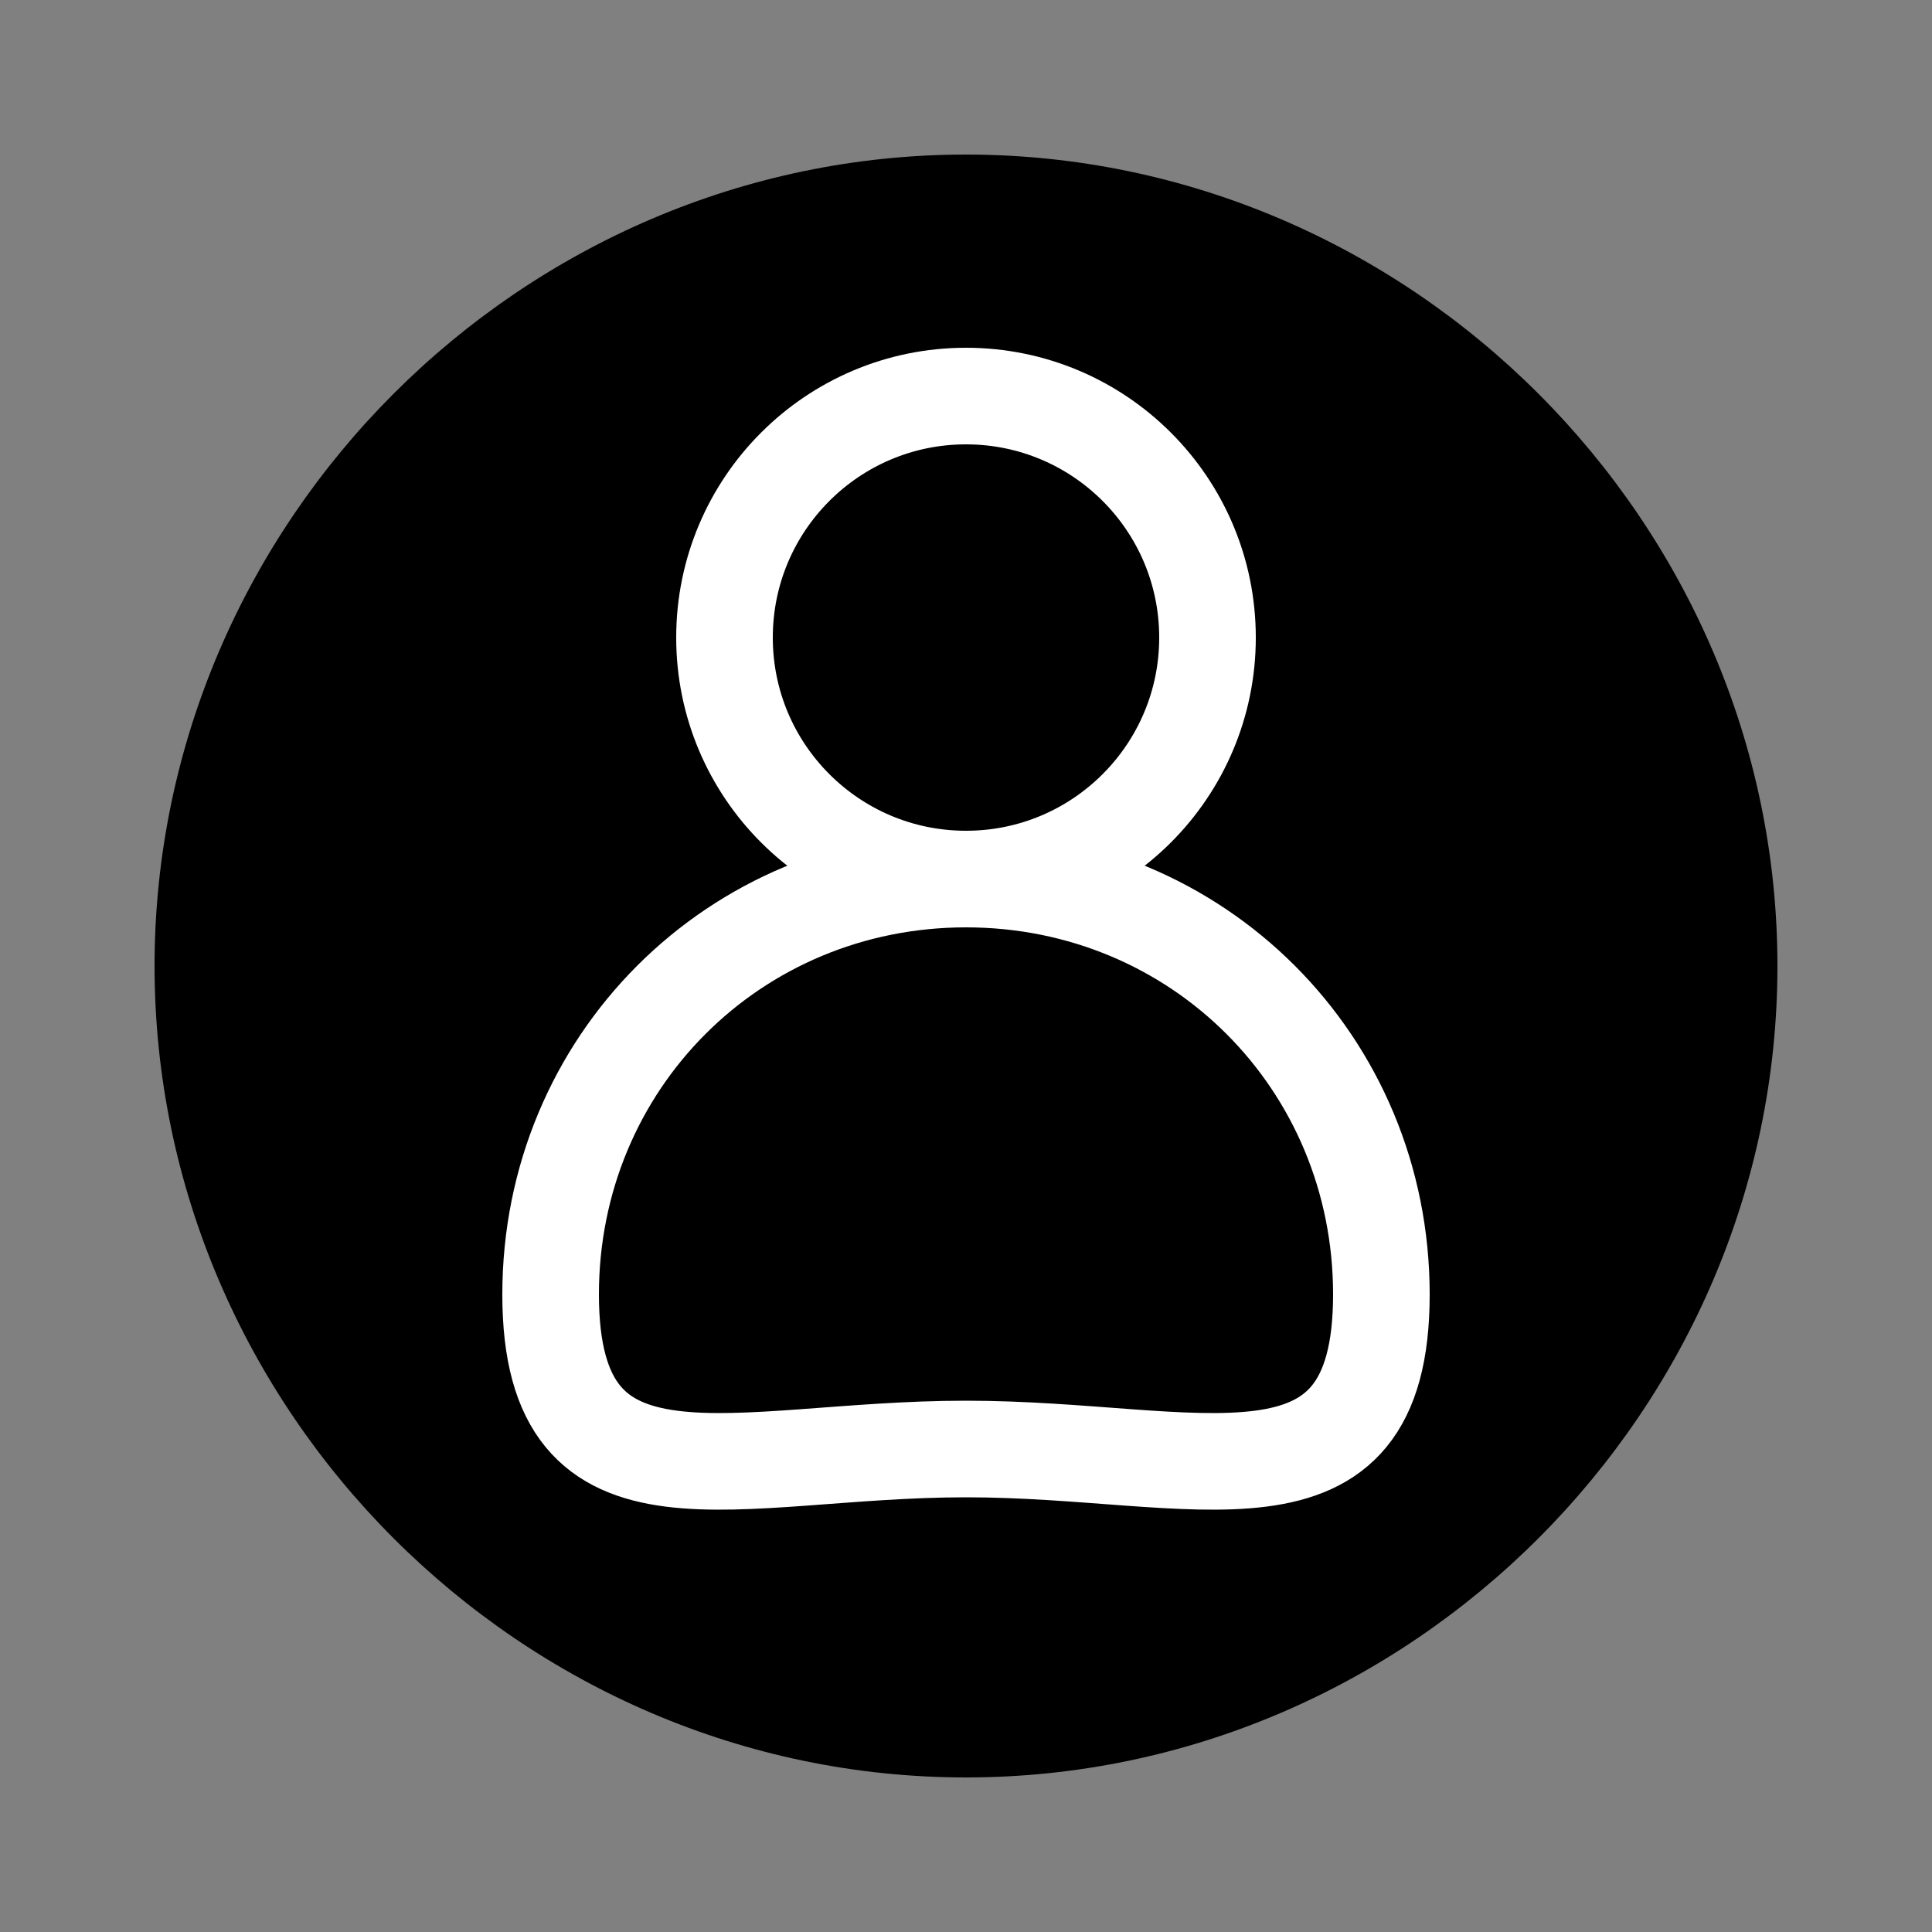 <?xml version="1.0" encoding="utf-8"?>
<!-- Generator: Adobe Illustrator 24.2.3, SVG Export Plug-In . SVG Version: 6.00 Build 0)  -->
<svg version="1.1" id="Circled_plus" xmlns="http://www.w3.org/2000/svg" xmlns:xlink="http://www.w3.org/1999/xlink" x="0px"
	 y="0px" viewBox="0 0 20 20" style="enable-background:new 0 0 20 20;" xml:space="preserve">
<rect x="0" y="0" width="20" height="20" fill="#808080" stroke="none"/>
<style type="text/css">
	.st0{fill:none;stroke:#FFFFFF;stroke-miterlimit:10;}
</style>
<path d="M10,1.6c-4.6,0-8.4,3.8-8.4,8.4s3.8,8.4,8.4,8.4s8.4-3.8,8.4-8.4S14.6,1.6,10,1.6z"/>
<circle class="st0" cx="10" cy="6.6" r="2.5"/>
<path class="st0" d="M14.3,13.4c0,2.4-1.9,1.6-4.3,1.6s-4.3,0.8-4.3-1.6S7.6,9.1,10,9.1S14.3,11,14.3,13.4z"/>
</svg>
